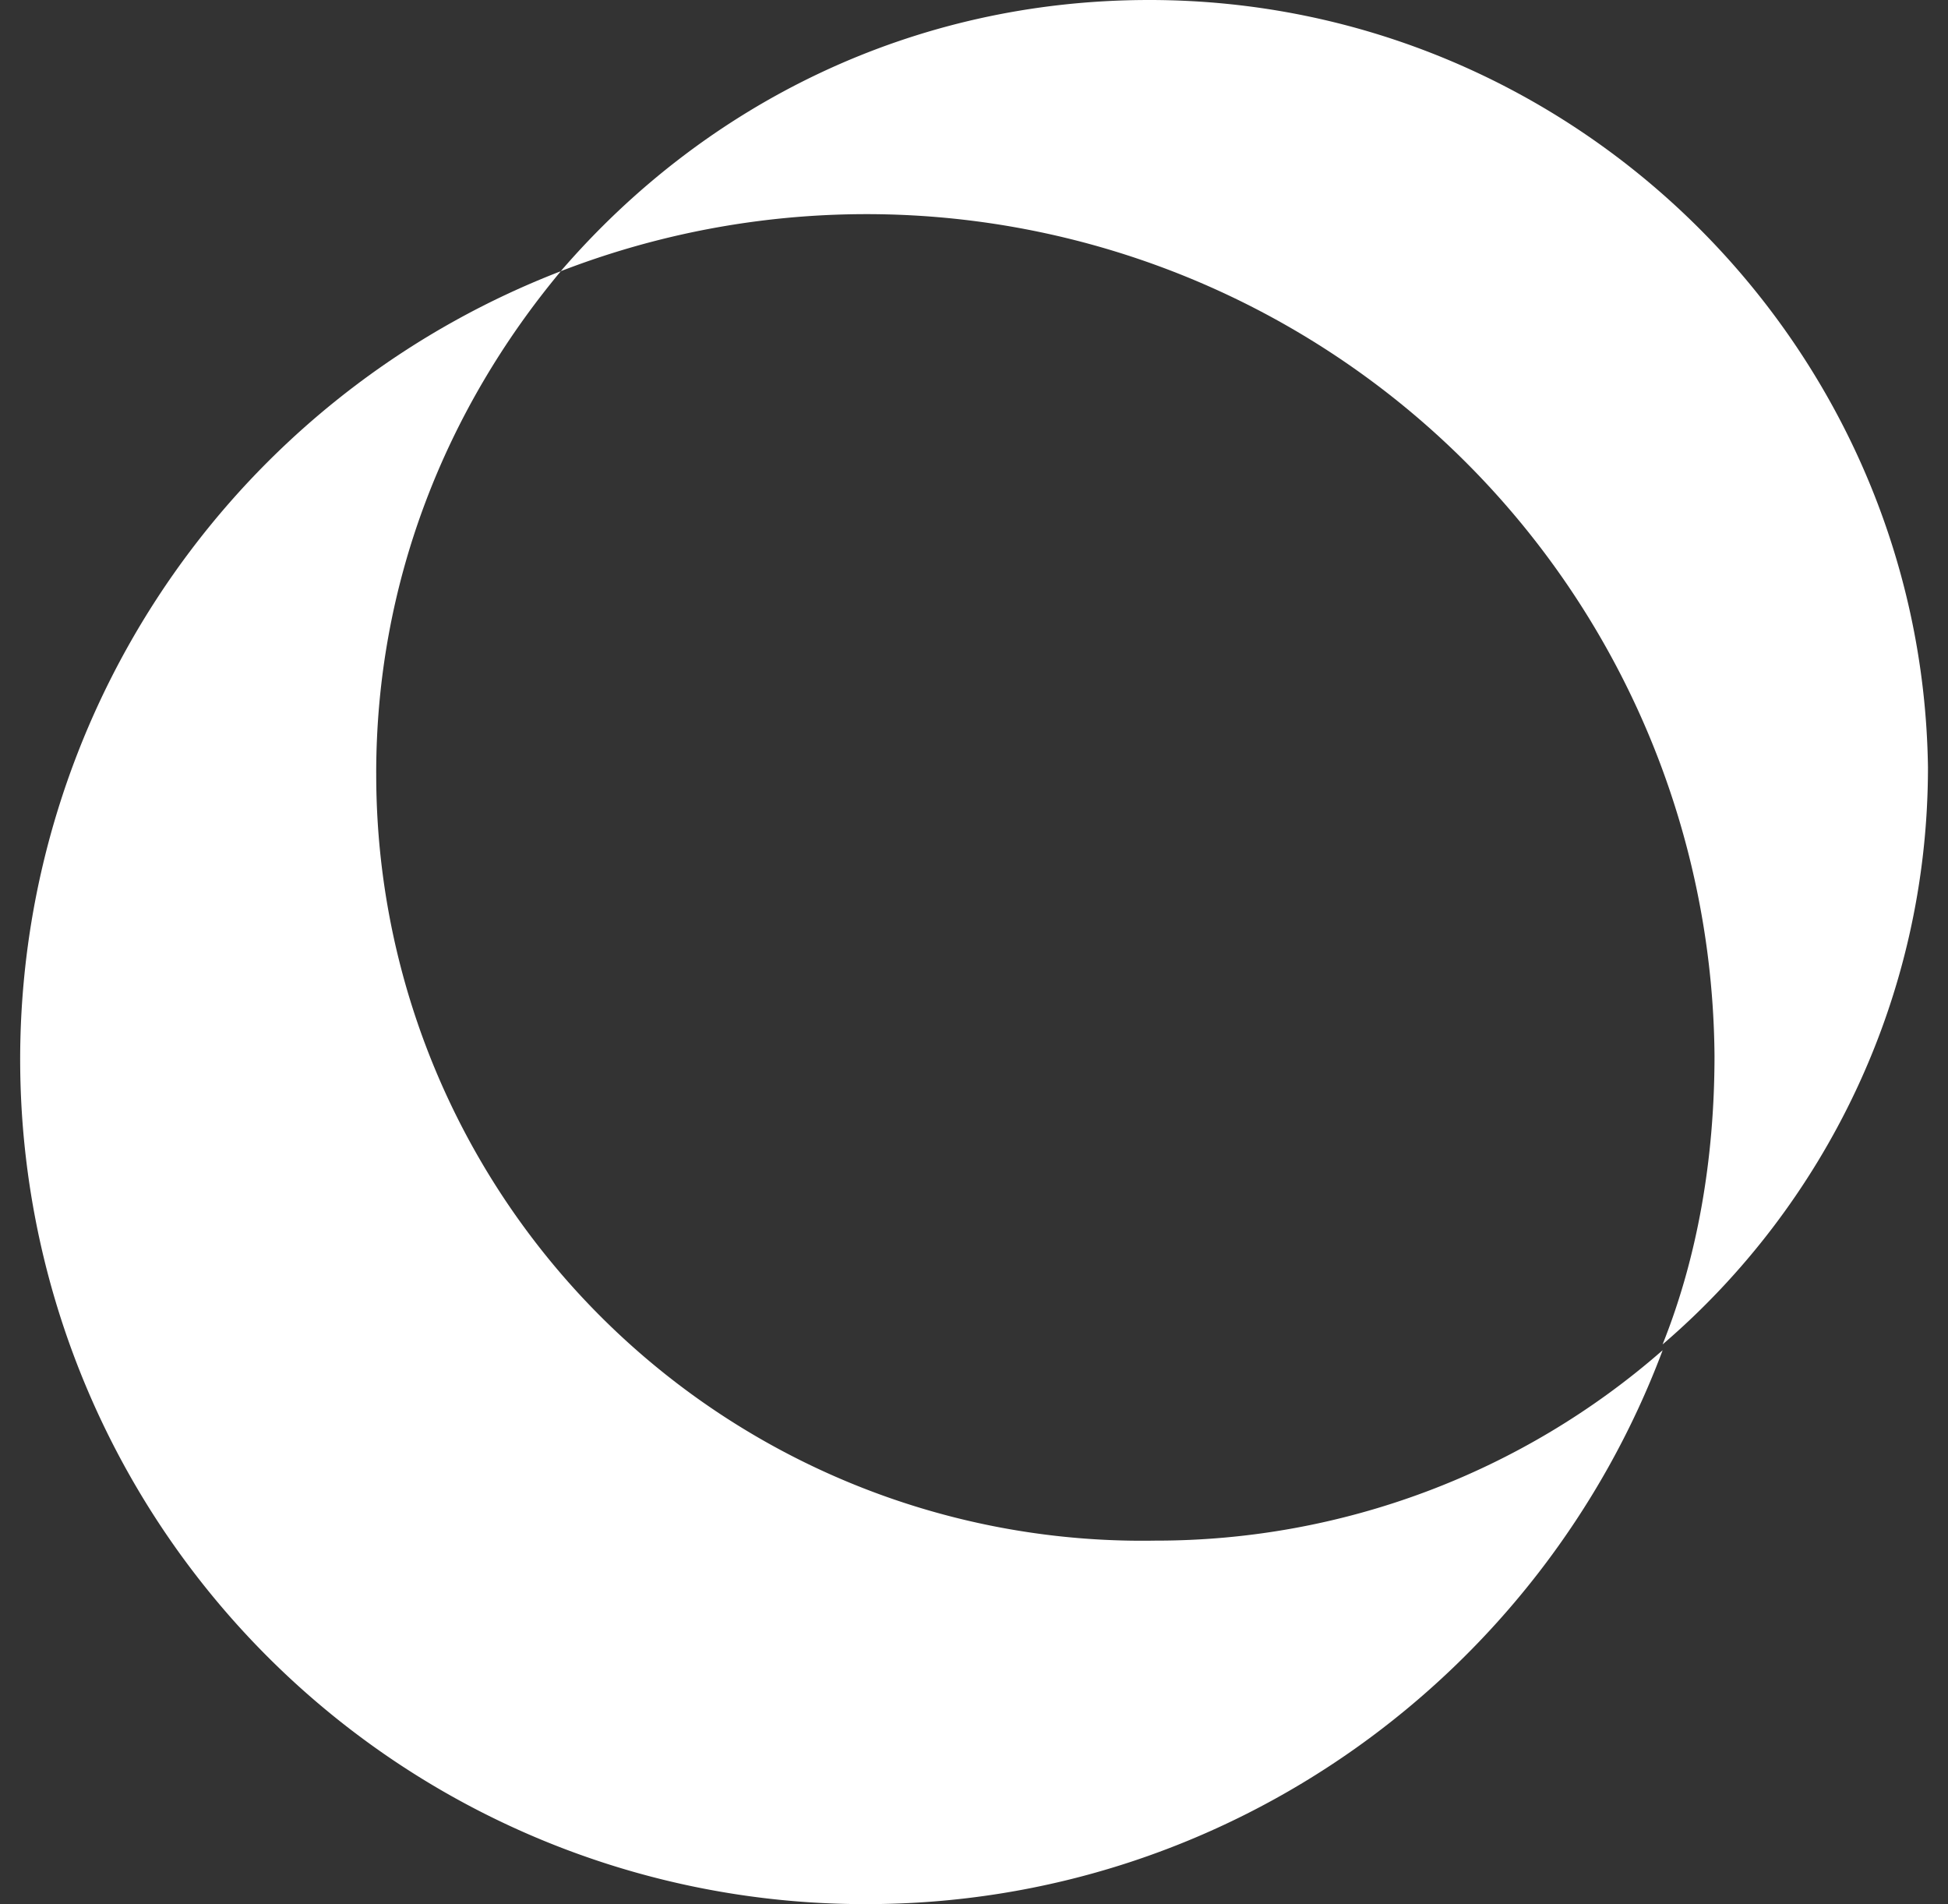 <svg xmlns="http://www.w3.org/2000/svg" width="88" height="86" fill="none"><rect width="100%" height="100%" fill="#333333" stroke="none"/><path fill="#fff" d="M16.995 34.921c0-8.6 3.128-16.418 8.34-22.672a38.153 38.153 0 0 0 13.812 73.75c16.418 0 30.49-10.423 35.963-25.017a34.733 34.733 0 0 1-22.933 8.6 34.597 34.597 0 0 1-35.181-34.66Z"/><path fill="#fff" d="M51.914 0C41.229 0 31.847 4.69 25.332 12.248a38.31 38.31 0 0 1 52.12 35.442c0 4.691-.781 9.122-2.345 13.03 7.297-6.254 11.988-15.636 11.988-26.06C86.835 15.636 71.198 0 51.914 0Z"/></svg>
